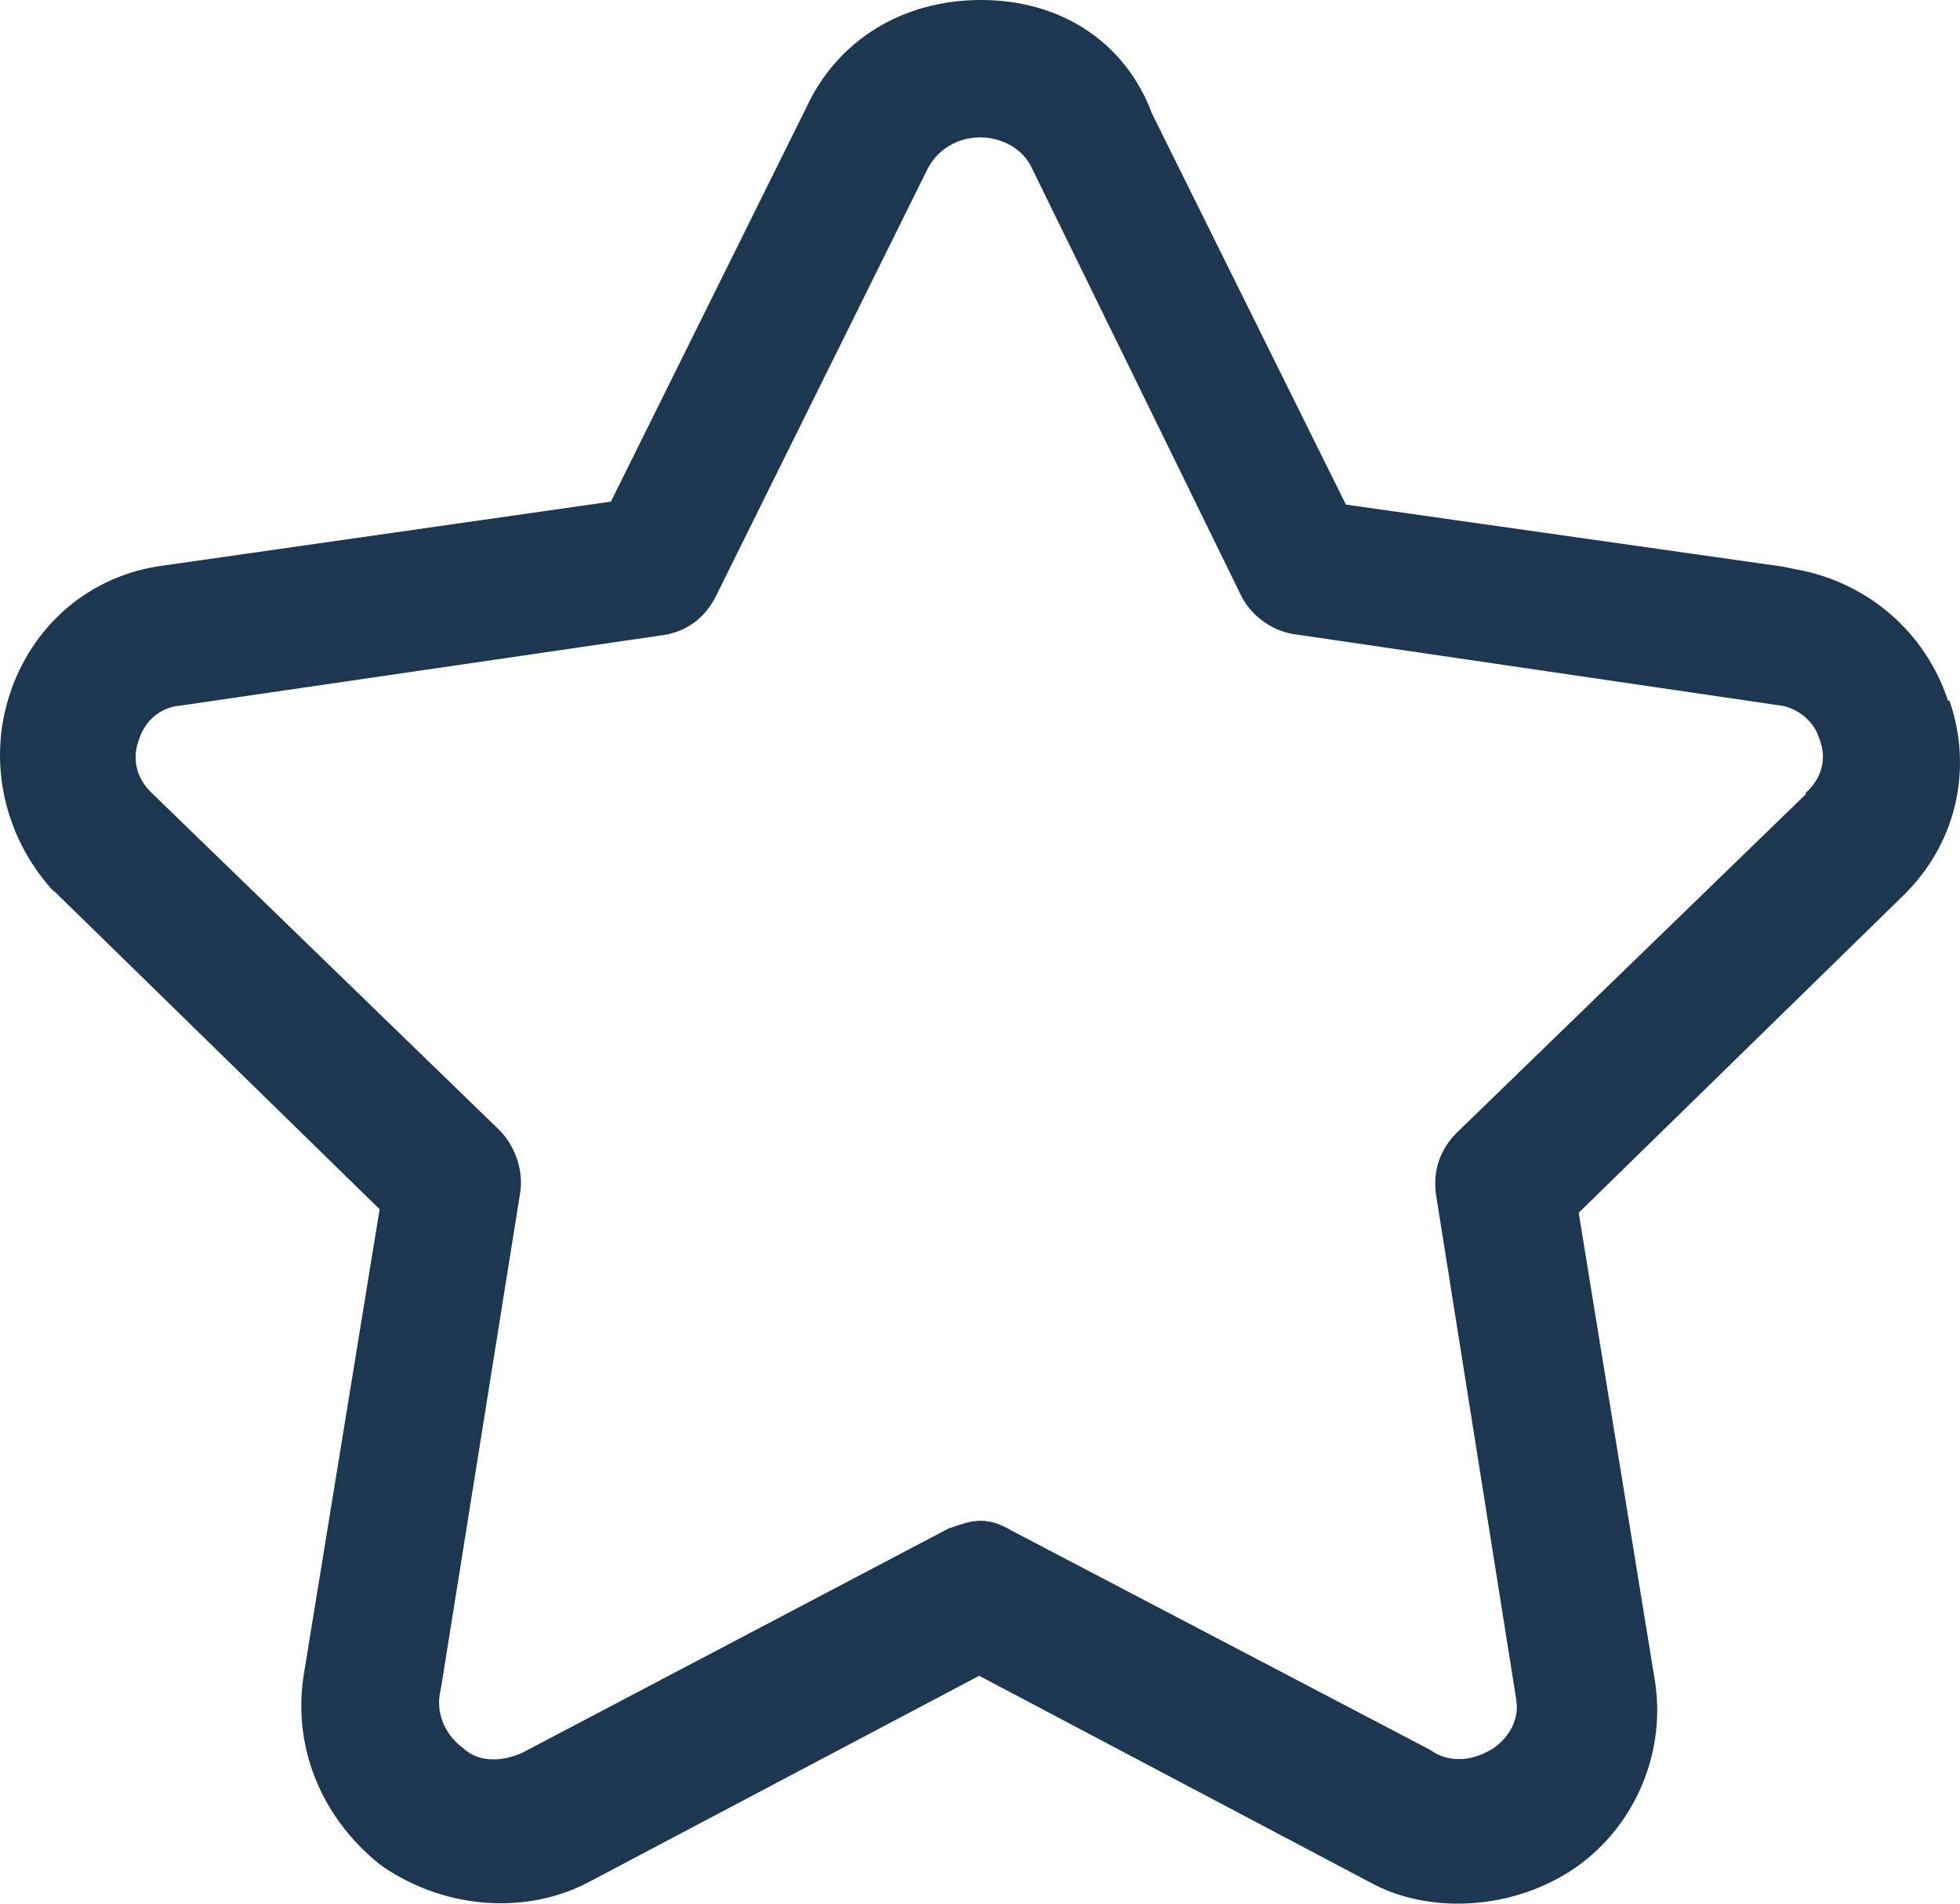 <?xml version="1.0" encoding="UTF-8"?> <svg xmlns="http://www.w3.org/2000/svg" width="35" height="34" viewBox="0 0 35 34" fill="none"><path d="M34.785 12.513C34.38 11.281 33.337 10.388 32.05 10.164L31.834 10.12L24.034 9.012L20.571 2.028C20.094 0.75 18.942 0 17.521 0C16.099 0 14.948 0.732 14.399 1.92L10.909 8.959L2.911 10.102C1.606 10.272 0.554 11.174 0.158 12.451C-0.211 13.63 0.077 14.925 0.914 15.872L0.995 15.943L6.779 21.597L5.43 29.877C5.214 31.154 5.709 32.431 6.77 33.289L6.869 33.36C7.976 34.102 9.415 34.2 10.522 33.61L17.485 29.93L24.448 33.61C25.501 34.2 27.03 34.128 28.155 33.342C29.225 32.583 29.774 31.243 29.54 29.948L28.191 21.66L33.957 16.024C34.92 15.104 35.244 13.764 34.812 12.513H34.785ZM32.248 14.184L26.005 20.239C25.708 20.543 25.582 20.918 25.645 21.347L27.075 30.35C27.129 30.681 26.985 30.993 26.679 31.217C26.247 31.494 25.834 31.467 25.537 31.252L18.07 27.34C17.566 27.037 17.287 27.188 16.945 27.296L9.325 31.306C9.118 31.395 8.965 31.422 8.821 31.422C8.722 31.422 8.48 31.422 8.255 31.208L8.228 31.19C7.931 30.949 7.787 30.582 7.859 30.225L7.877 30.136L9.289 21.302C9.352 20.909 9.199 20.463 8.911 20.177L2.695 14.148C2.425 13.88 2.353 13.532 2.488 13.192C2.596 12.862 2.875 12.63 3.217 12.603L11.844 11.343C12.258 11.281 12.591 11.04 12.789 10.638L16.576 2.992C17.008 2.224 18.115 2.322 18.43 3.01L22.172 10.656C22.352 11.004 22.712 11.263 23.099 11.325L31.744 12.594C32.041 12.621 32.32 12.817 32.446 13.085L32.491 13.201C32.626 13.541 32.536 13.907 32.239 14.166L32.248 14.184Z" fill="#1D3750"></path></svg> 